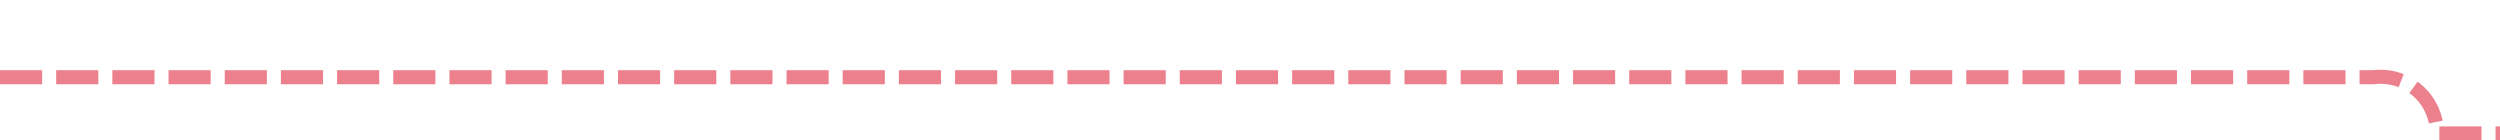 ﻿<?xml version="1.0" encoding="utf-8"?>
<svg version="1.1" xmlns:xlink="http://www.w3.org/1999/xlink" width="178px" height="10px" preserveAspectRatio="xMinYMid meet" viewBox="747 2003  178 8" xmlns="http://www.w3.org/2000/svg">
  <path d="M 747 2007.5  L 916 2007.5  A 4 4 0 0 1 920.5 2011.5 L 931 2011.5  " stroke-width="1" stroke-dasharray="3,1" stroke="#ec808d" fill="none" />
  <path d="M 929 2008.5  A 3 3 0 0 0 926 2011.5 A 3 3 0 0 0 929 2014.5 A 3 3 0 0 0 932 2011.5 A 3 3 0 0 0 929 2008.5 Z " fill-rule="nonzero" fill="#ec808d" stroke="none" />
</svg>